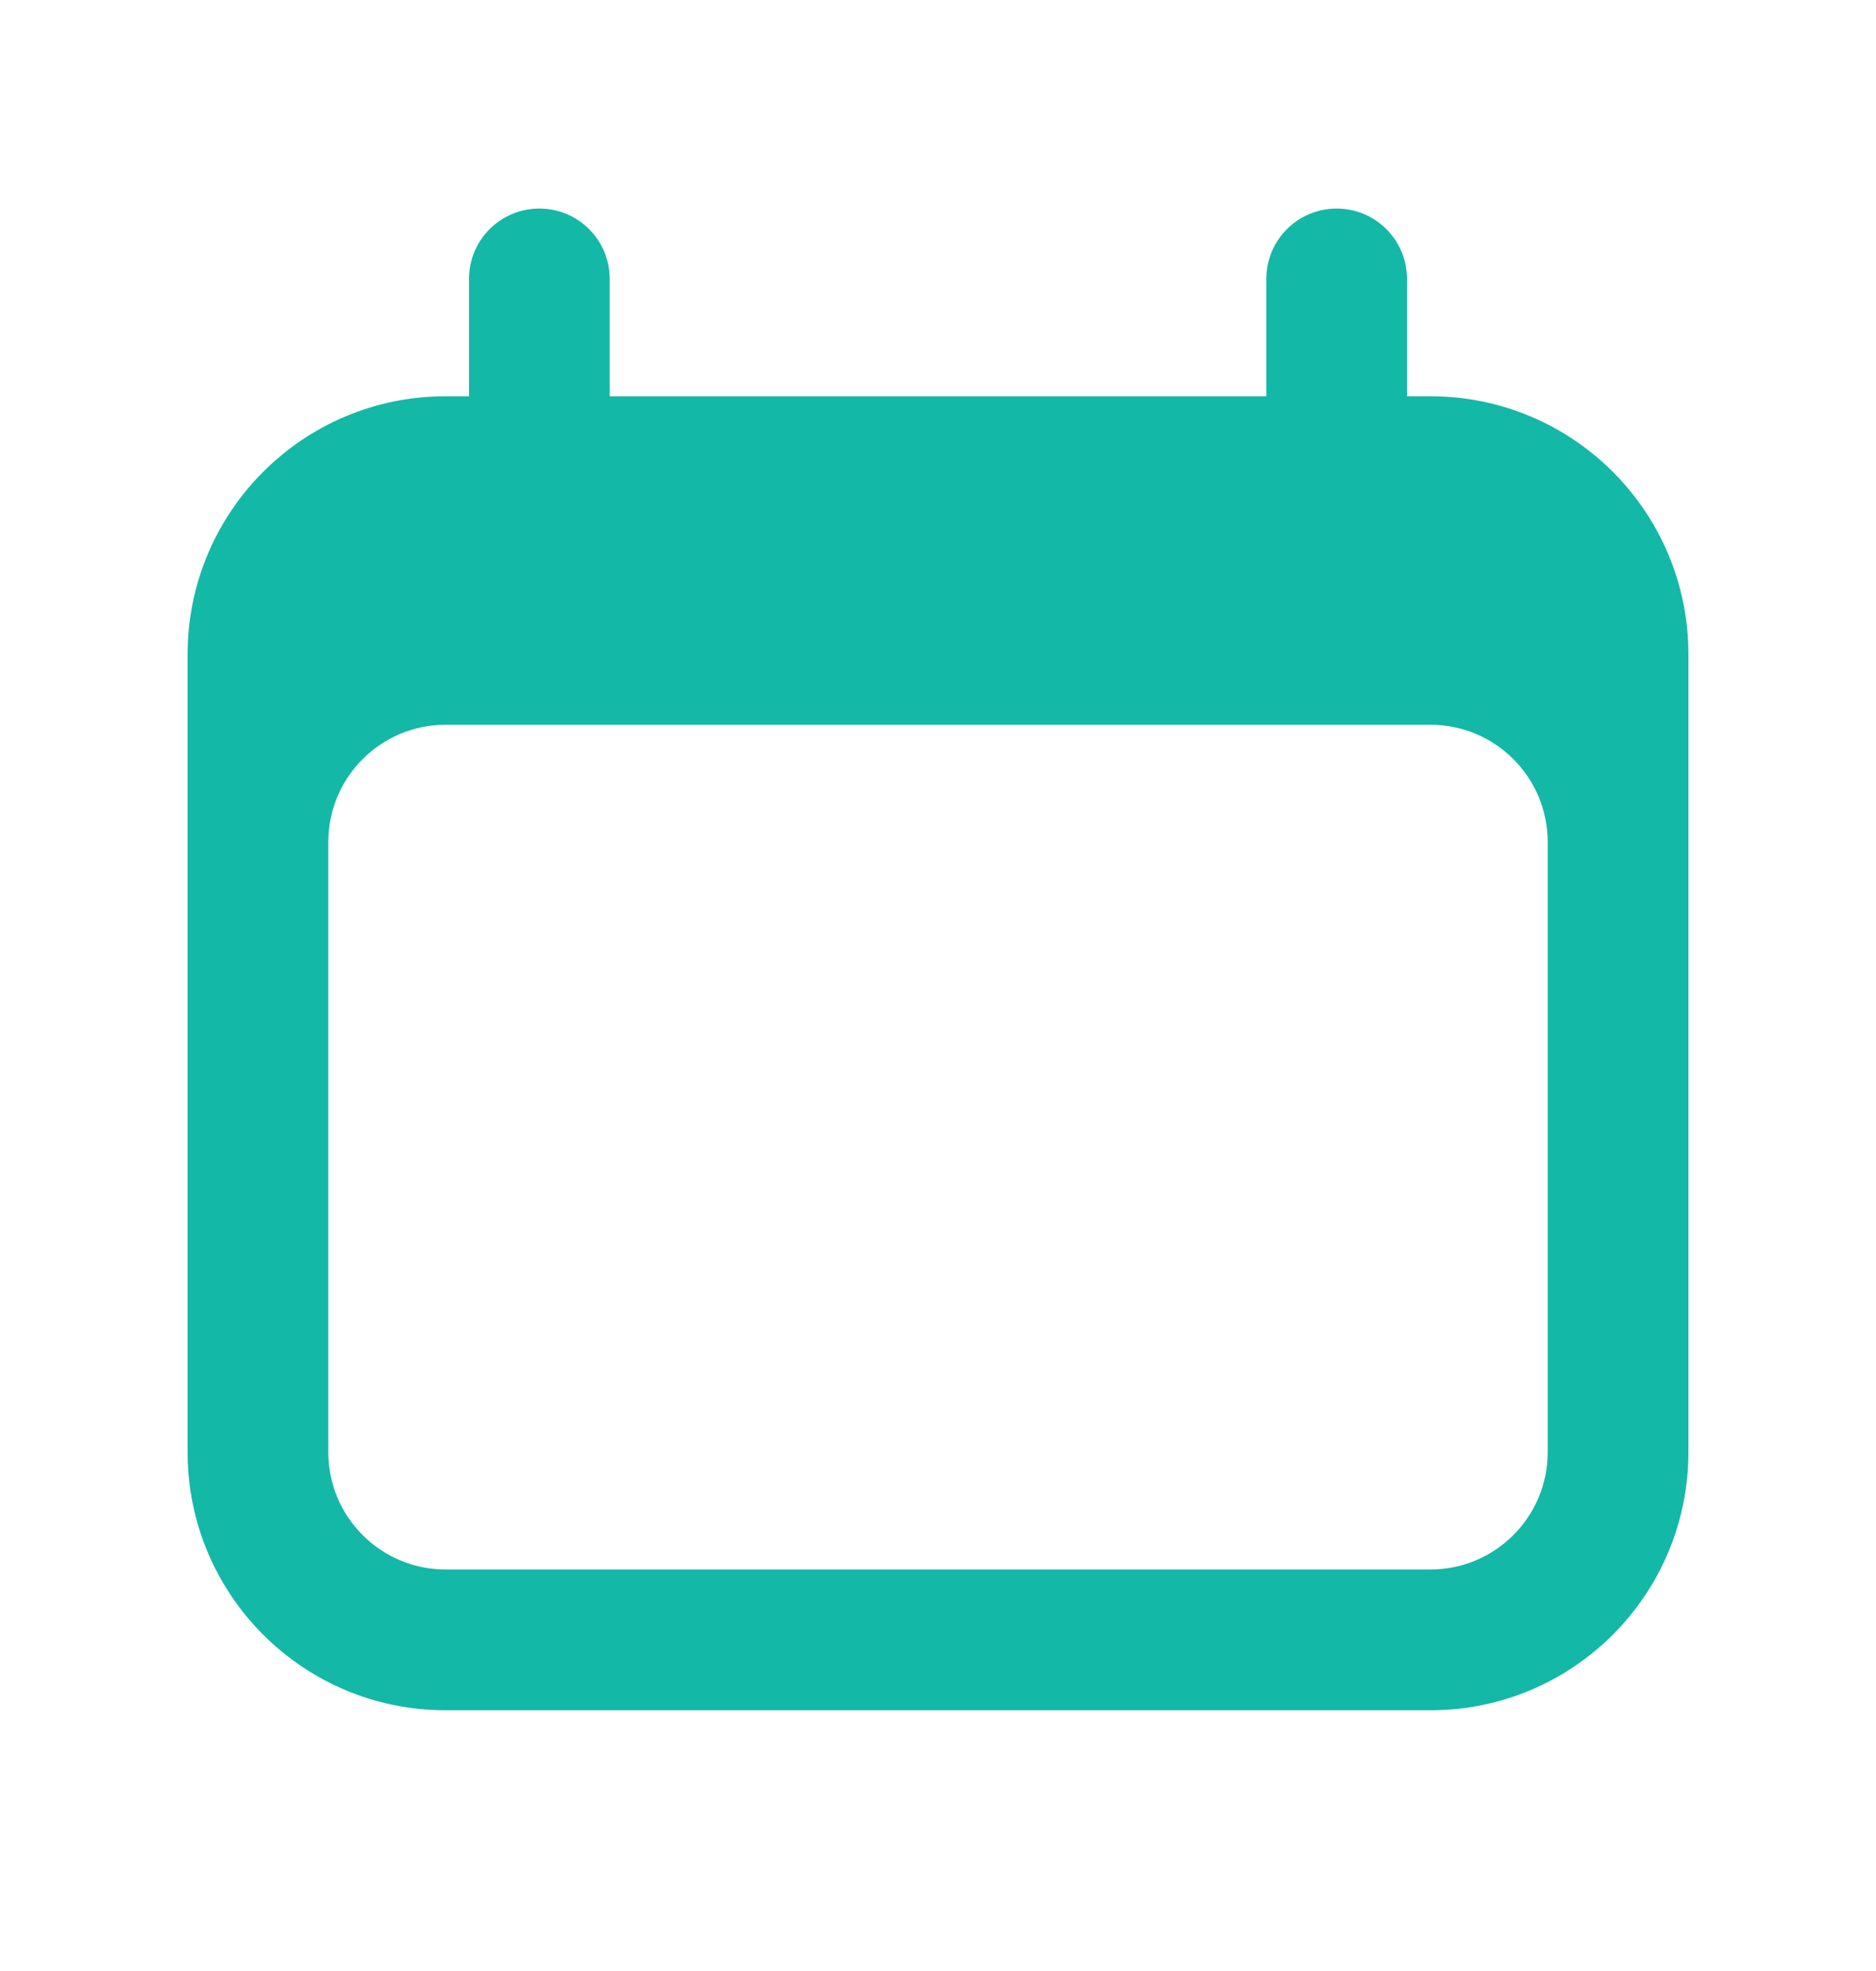 <svg width="20" height="21" viewBox="0 0 20 21" fill="none" xmlns="http://www.w3.org/2000/svg">
<path fill-rule="evenodd" clip-rule="evenodd" d="M5.75 2.222C6.164 2.222 6.5 2.557 6.5 2.972V4.222H13.5V2.972C13.5 2.557 13.836 2.222 14.25 2.222C14.664 2.222 15 2.557 15 2.972V4.222H15.25C16.769 4.222 18 5.453 18 6.972V15.472C18 16.991 16.769 18.222 15.25 18.222H4.75C3.231 18.222 2 16.991 2 15.472V6.972C2 5.453 3.231 4.222 4.75 4.222H5V2.972C5 2.557 5.336 2.222 5.75 2.222ZM4.75 7.722C4.06 7.722 3.5 8.281 3.5 8.972V15.472C3.5 16.162 4.06 16.722 4.75 16.722H15.25C15.94 16.722 16.5 16.162 16.5 15.472V8.972C16.5 8.281 15.94 7.722 15.25 7.722H4.75Z" fill="#14B8A6"/>
</svg>
